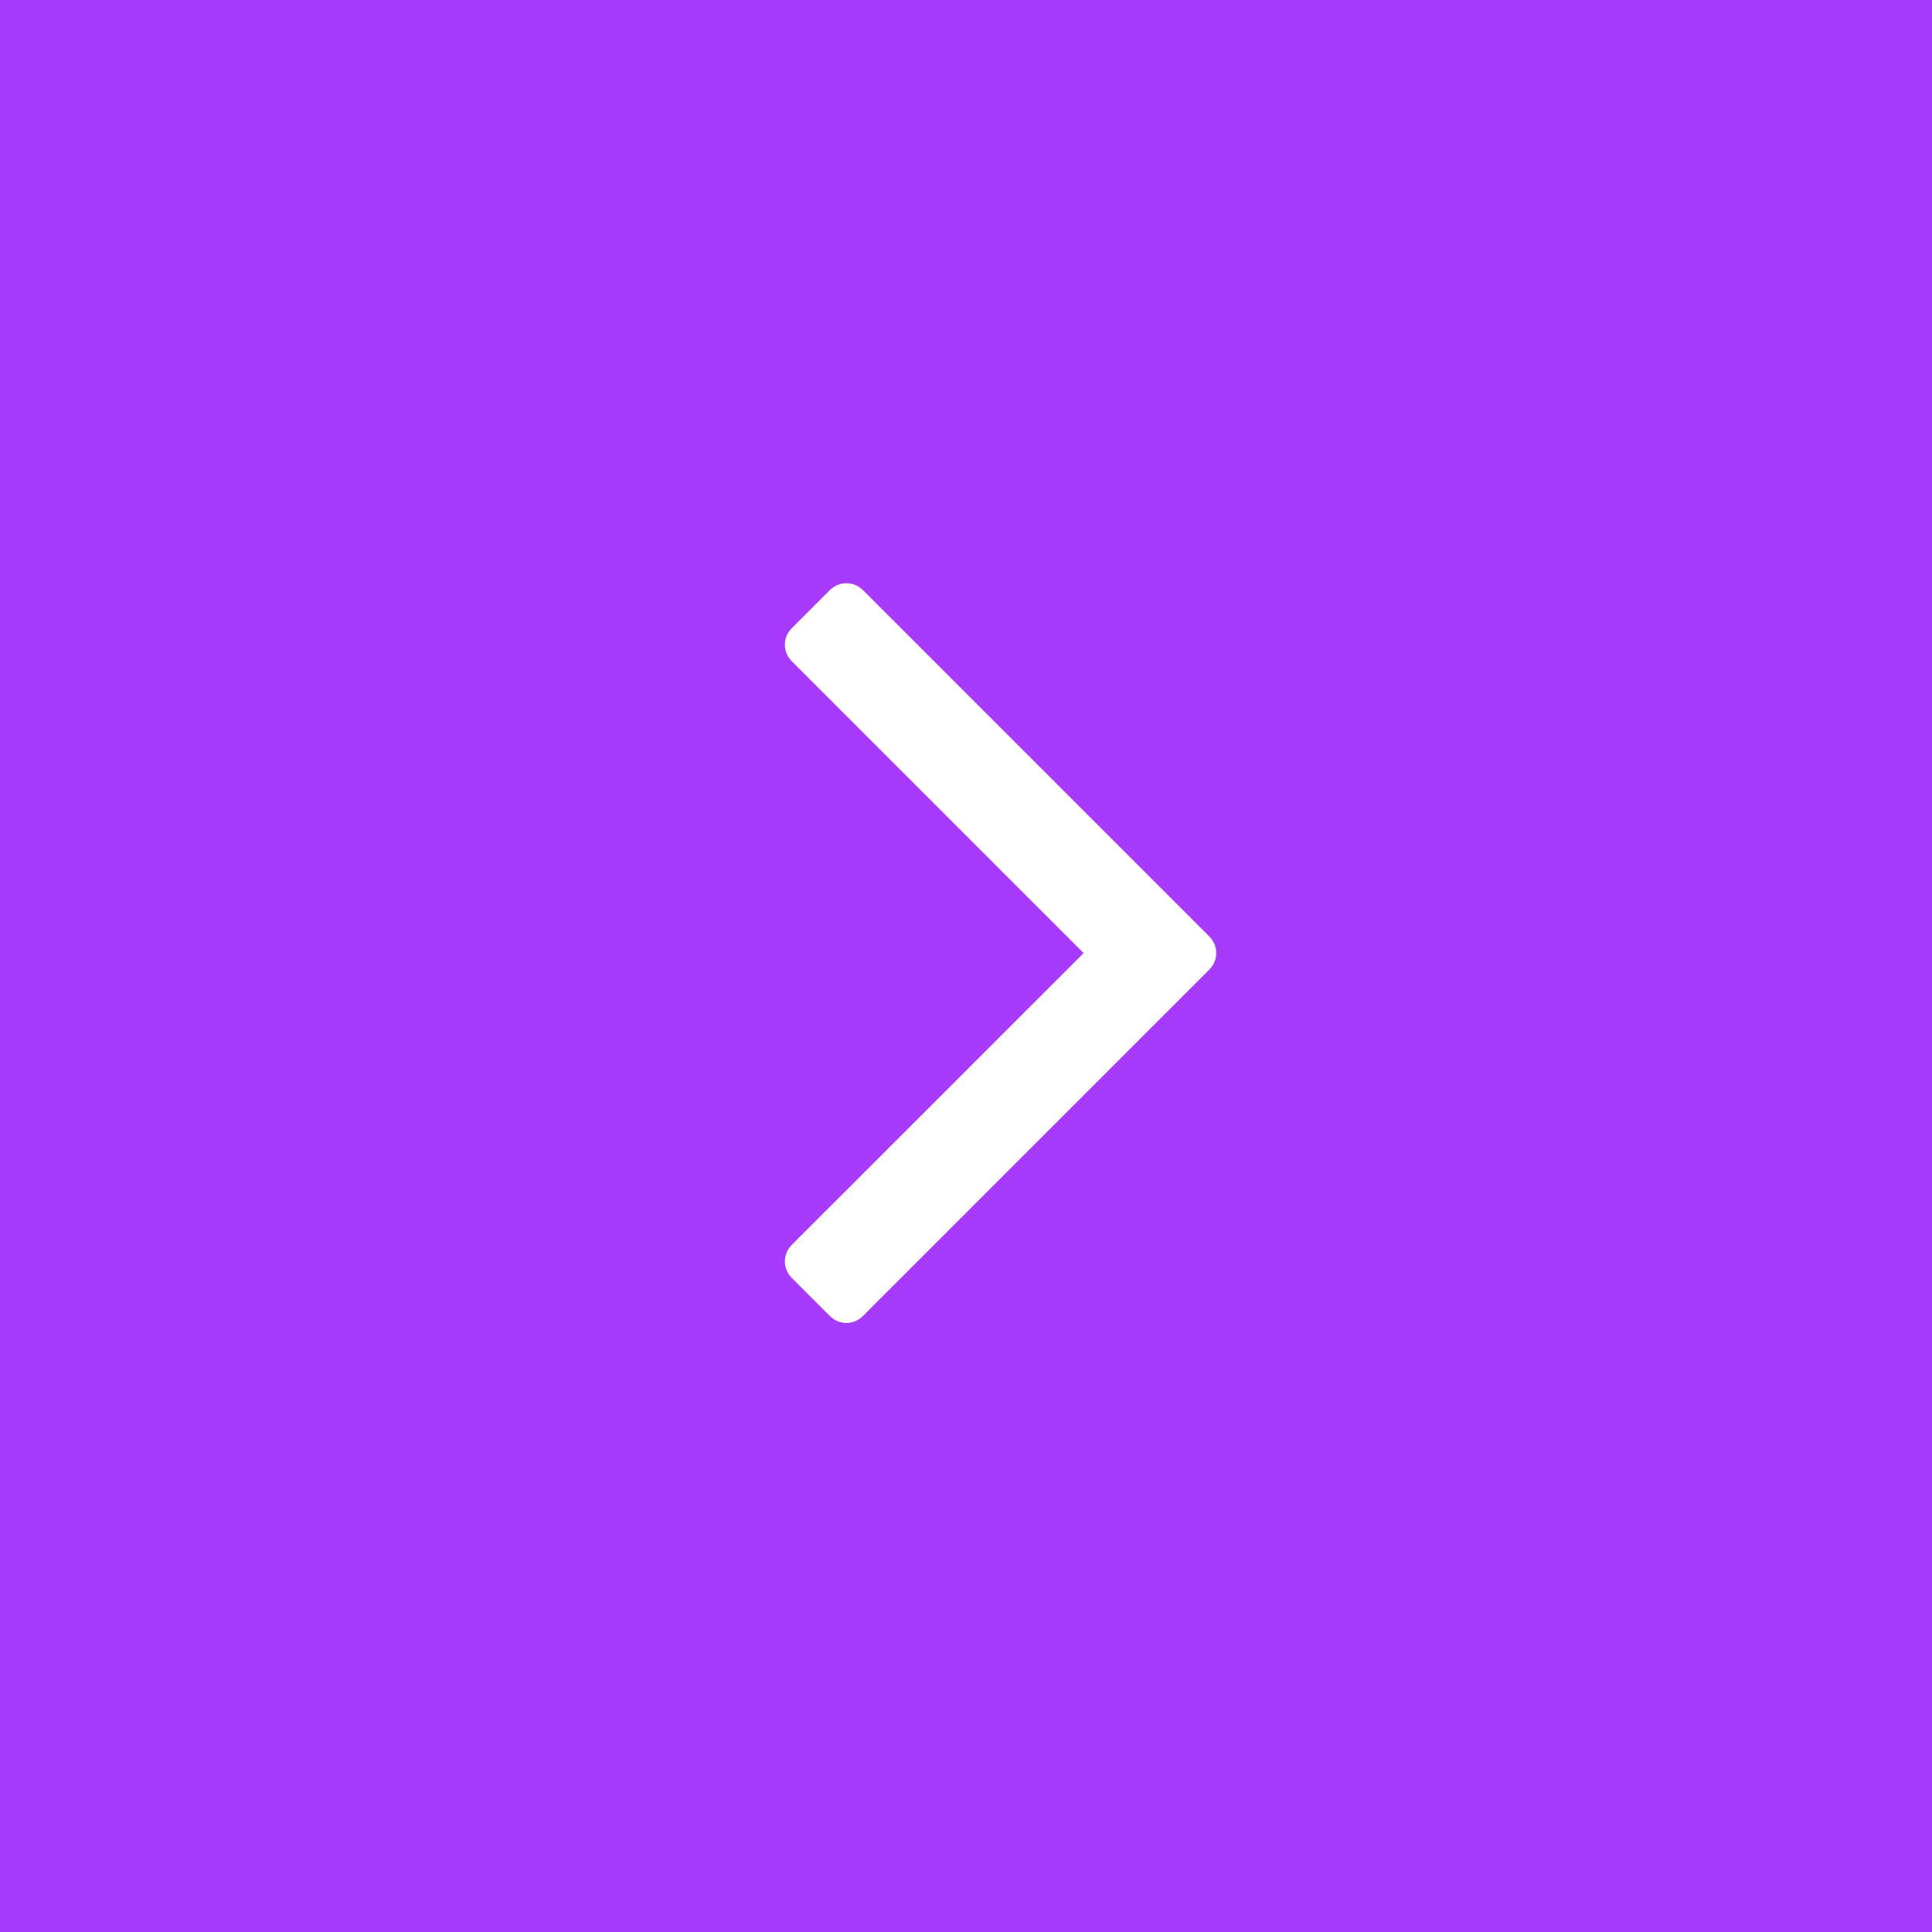<svg width="32" height="32" viewBox="0 0 32 32" fill="none" xmlns="http://www.w3.org/2000/svg">
<rect width="32" height="32" fill="#a73afd"/>
<g clip-path="url(#clip0_259_559)">
<path d="M20.022 15.503C20.104 15.585 20.145 15.679 20.145 15.786C20.145 15.892 20.104 15.986 20.022 16.068L14.301 21.789C14.22 21.871 14.125 21.912 14.019 21.912C13.913 21.912 13.819 21.871 13.737 21.789L13.123 21.175C13.041 21.093 13 20.999 13 20.893C13 20.787 13.041 20.692 13.123 20.61L17.948 15.786L13.123 10.961C13.041 10.879 13 10.785 13 10.679C13 10.572 13.041 10.478 13.123 10.396L13.737 9.782C13.819 9.701 13.913 9.66 14.019 9.66C14.125 9.66 14.22 9.701 14.301 9.782L20.022 15.503Z" fill="white"/>
</g>
<defs>
<clipPath id="clip0_259_559">
<rect width="8.36" height="22" fill="white" transform="matrix(1 0 0 -1 12 26)"/>
</clipPath>
</defs>
</svg>
